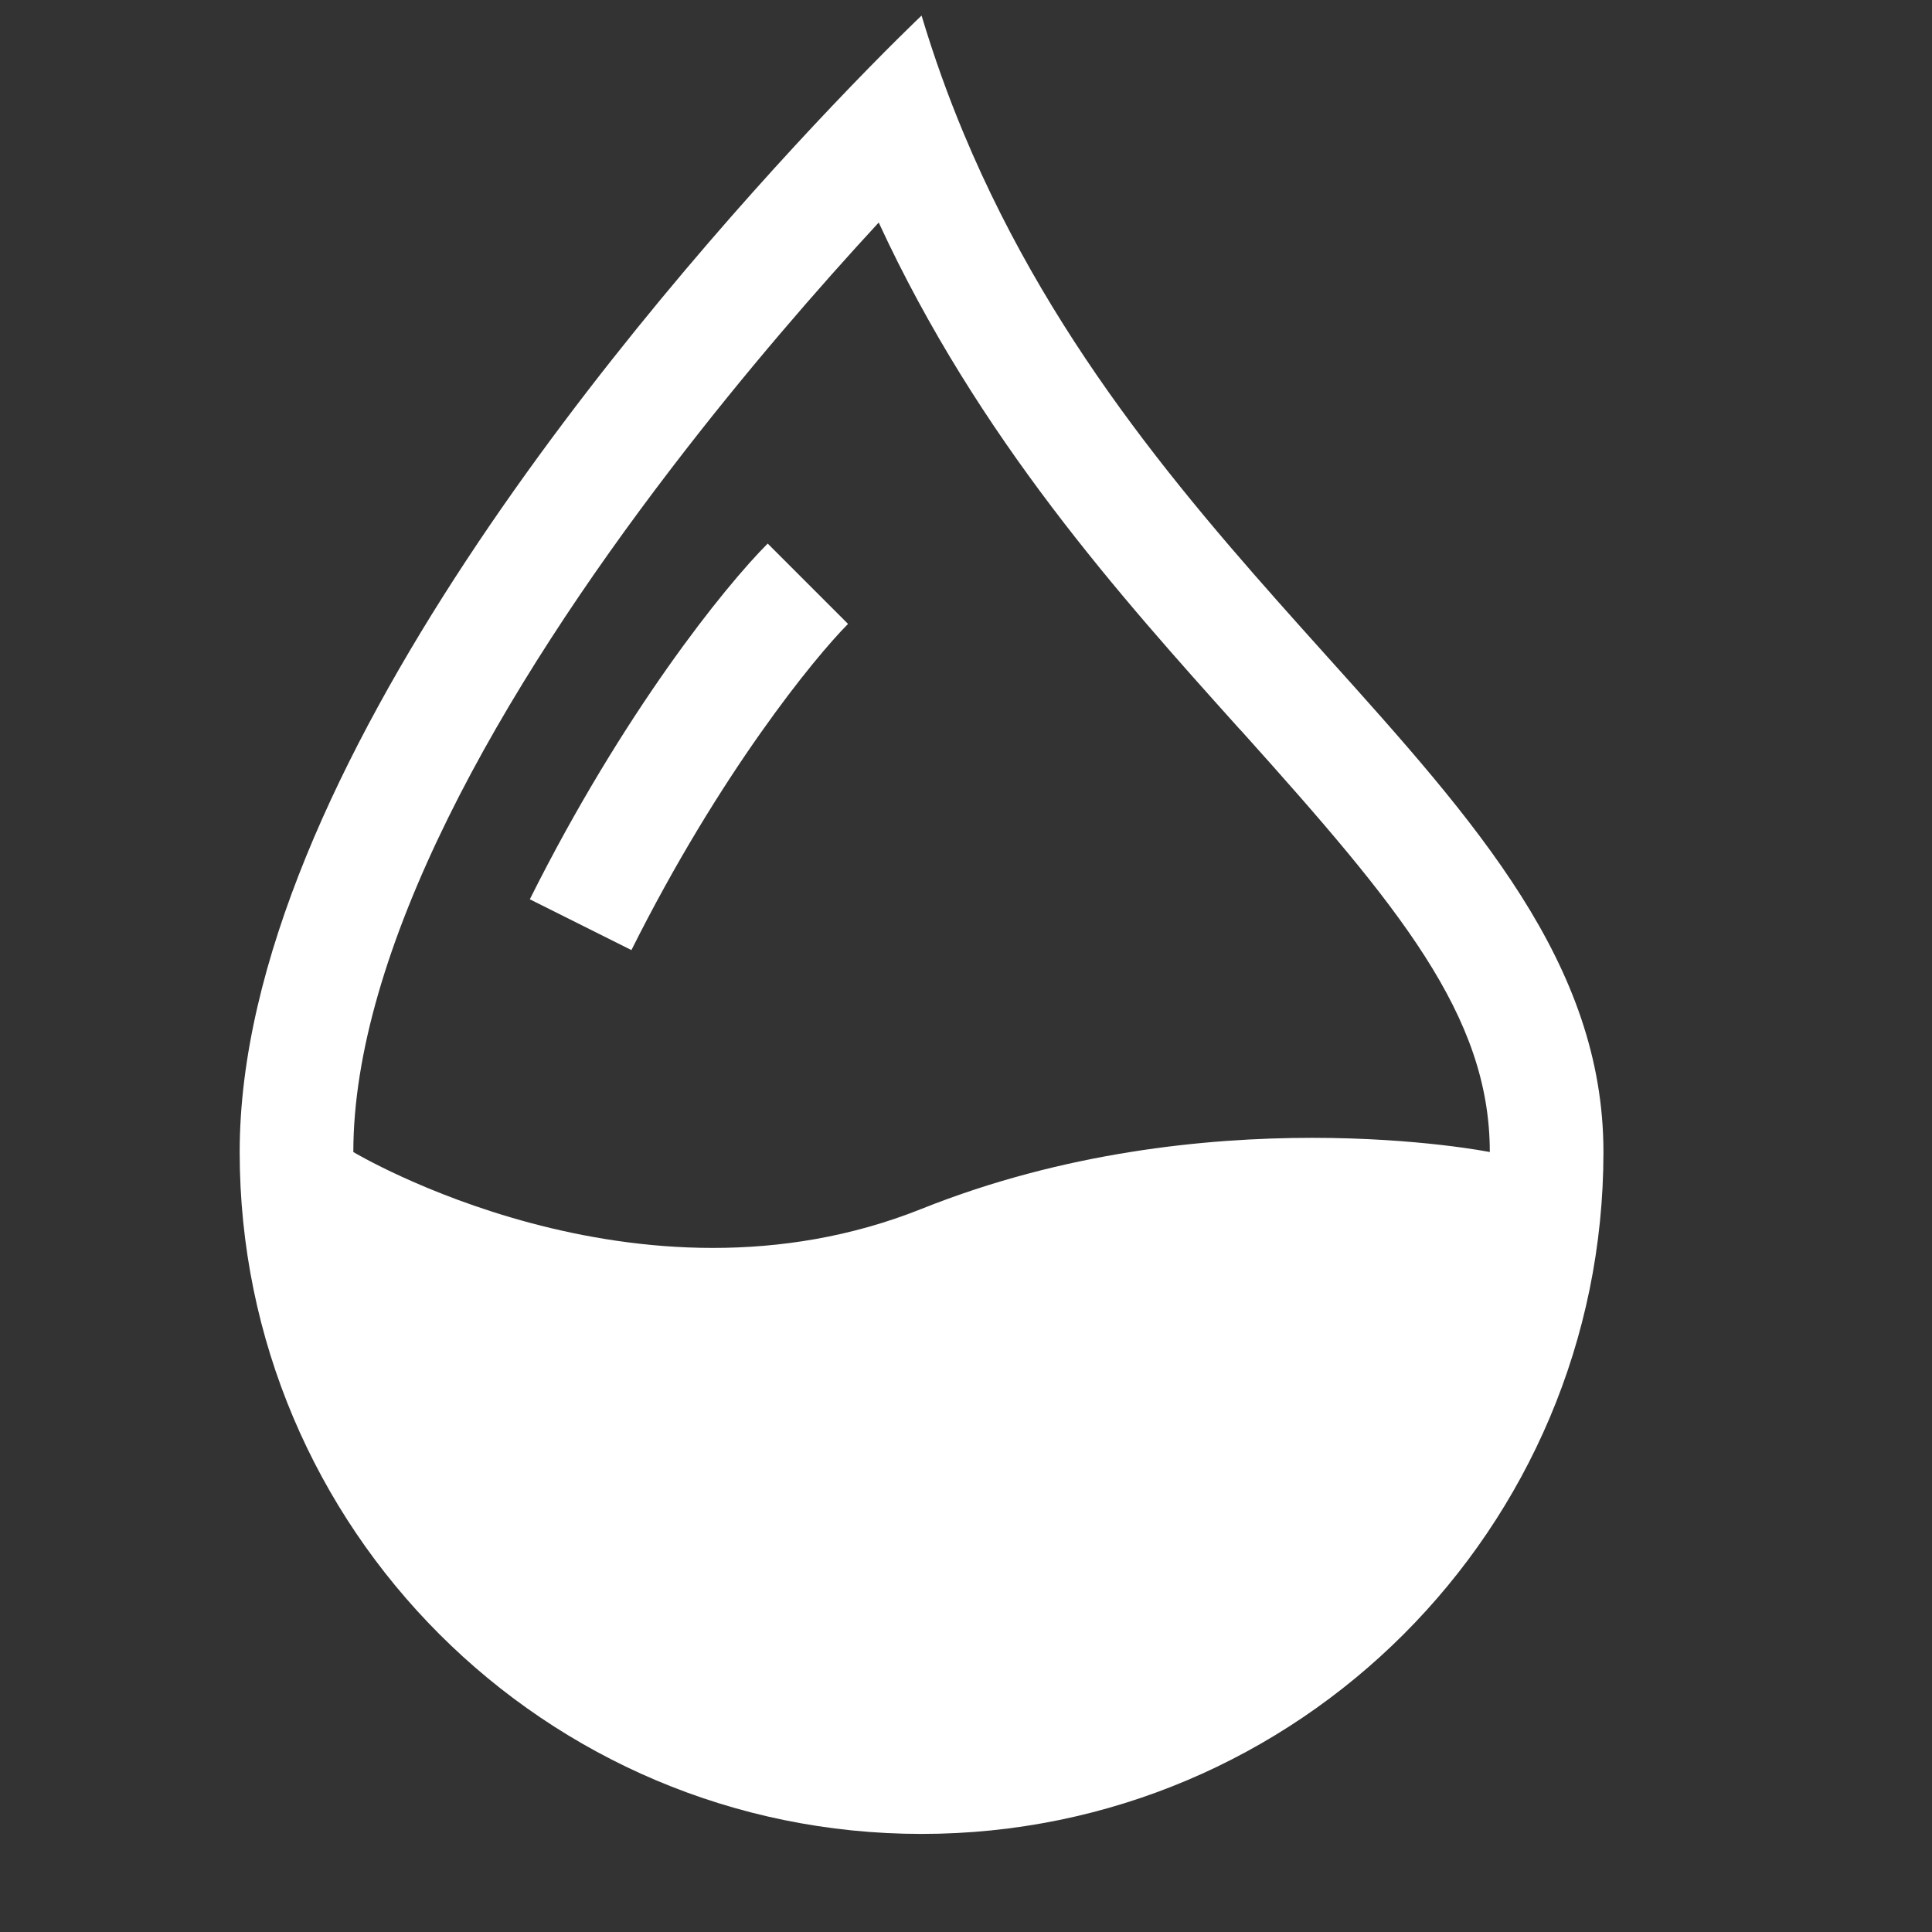 <svg width="17" height="17" viewBox="0 0 17 17" fill="none" xmlns="http://www.w3.org/2000/svg">
<rect x="0" y="0" width="17" height="17" fill="#333333" stroke="none"/>
<path d="M7.318 0.937C7.798 0.431 8.109 0.137 8.109 0.137C8.218 0.5 8.342 0.845 8.48 1.175C9.292 3.12 10.553 4.525 11.676 5.775C12.987 7.233 14.109 8.482 14.109 10.137C14.109 13.45 11.423 16.137 8.109 16.137C4.795 16.137 2.109 13.45 2.109 10.137C2.109 6.805 5.689 2.654 7.318 0.937ZM7.732 1.958C7.209 2.525 6.555 3.274 5.903 4.127C5.176 5.077 4.467 6.135 3.943 7.197C3.414 8.27 3.109 9.275 3.109 10.137C3.109 10.137 5.609 11.637 8.109 10.637C10.609 9.637 13.109 10.137 13.109 10.137C13.109 8.935 12.313 7.98 10.928 6.437L10.898 6.405C9.858 5.247 8.608 3.856 7.732 1.958Z" fill="white"/>
<path d="M4.662 7.913C5.482 6.272 6.379 5.159 6.755 4.783L7.462 5.49C7.172 5.781 6.335 6.802 5.556 8.36L4.662 7.913Z" fill="white"/>
</svg>
